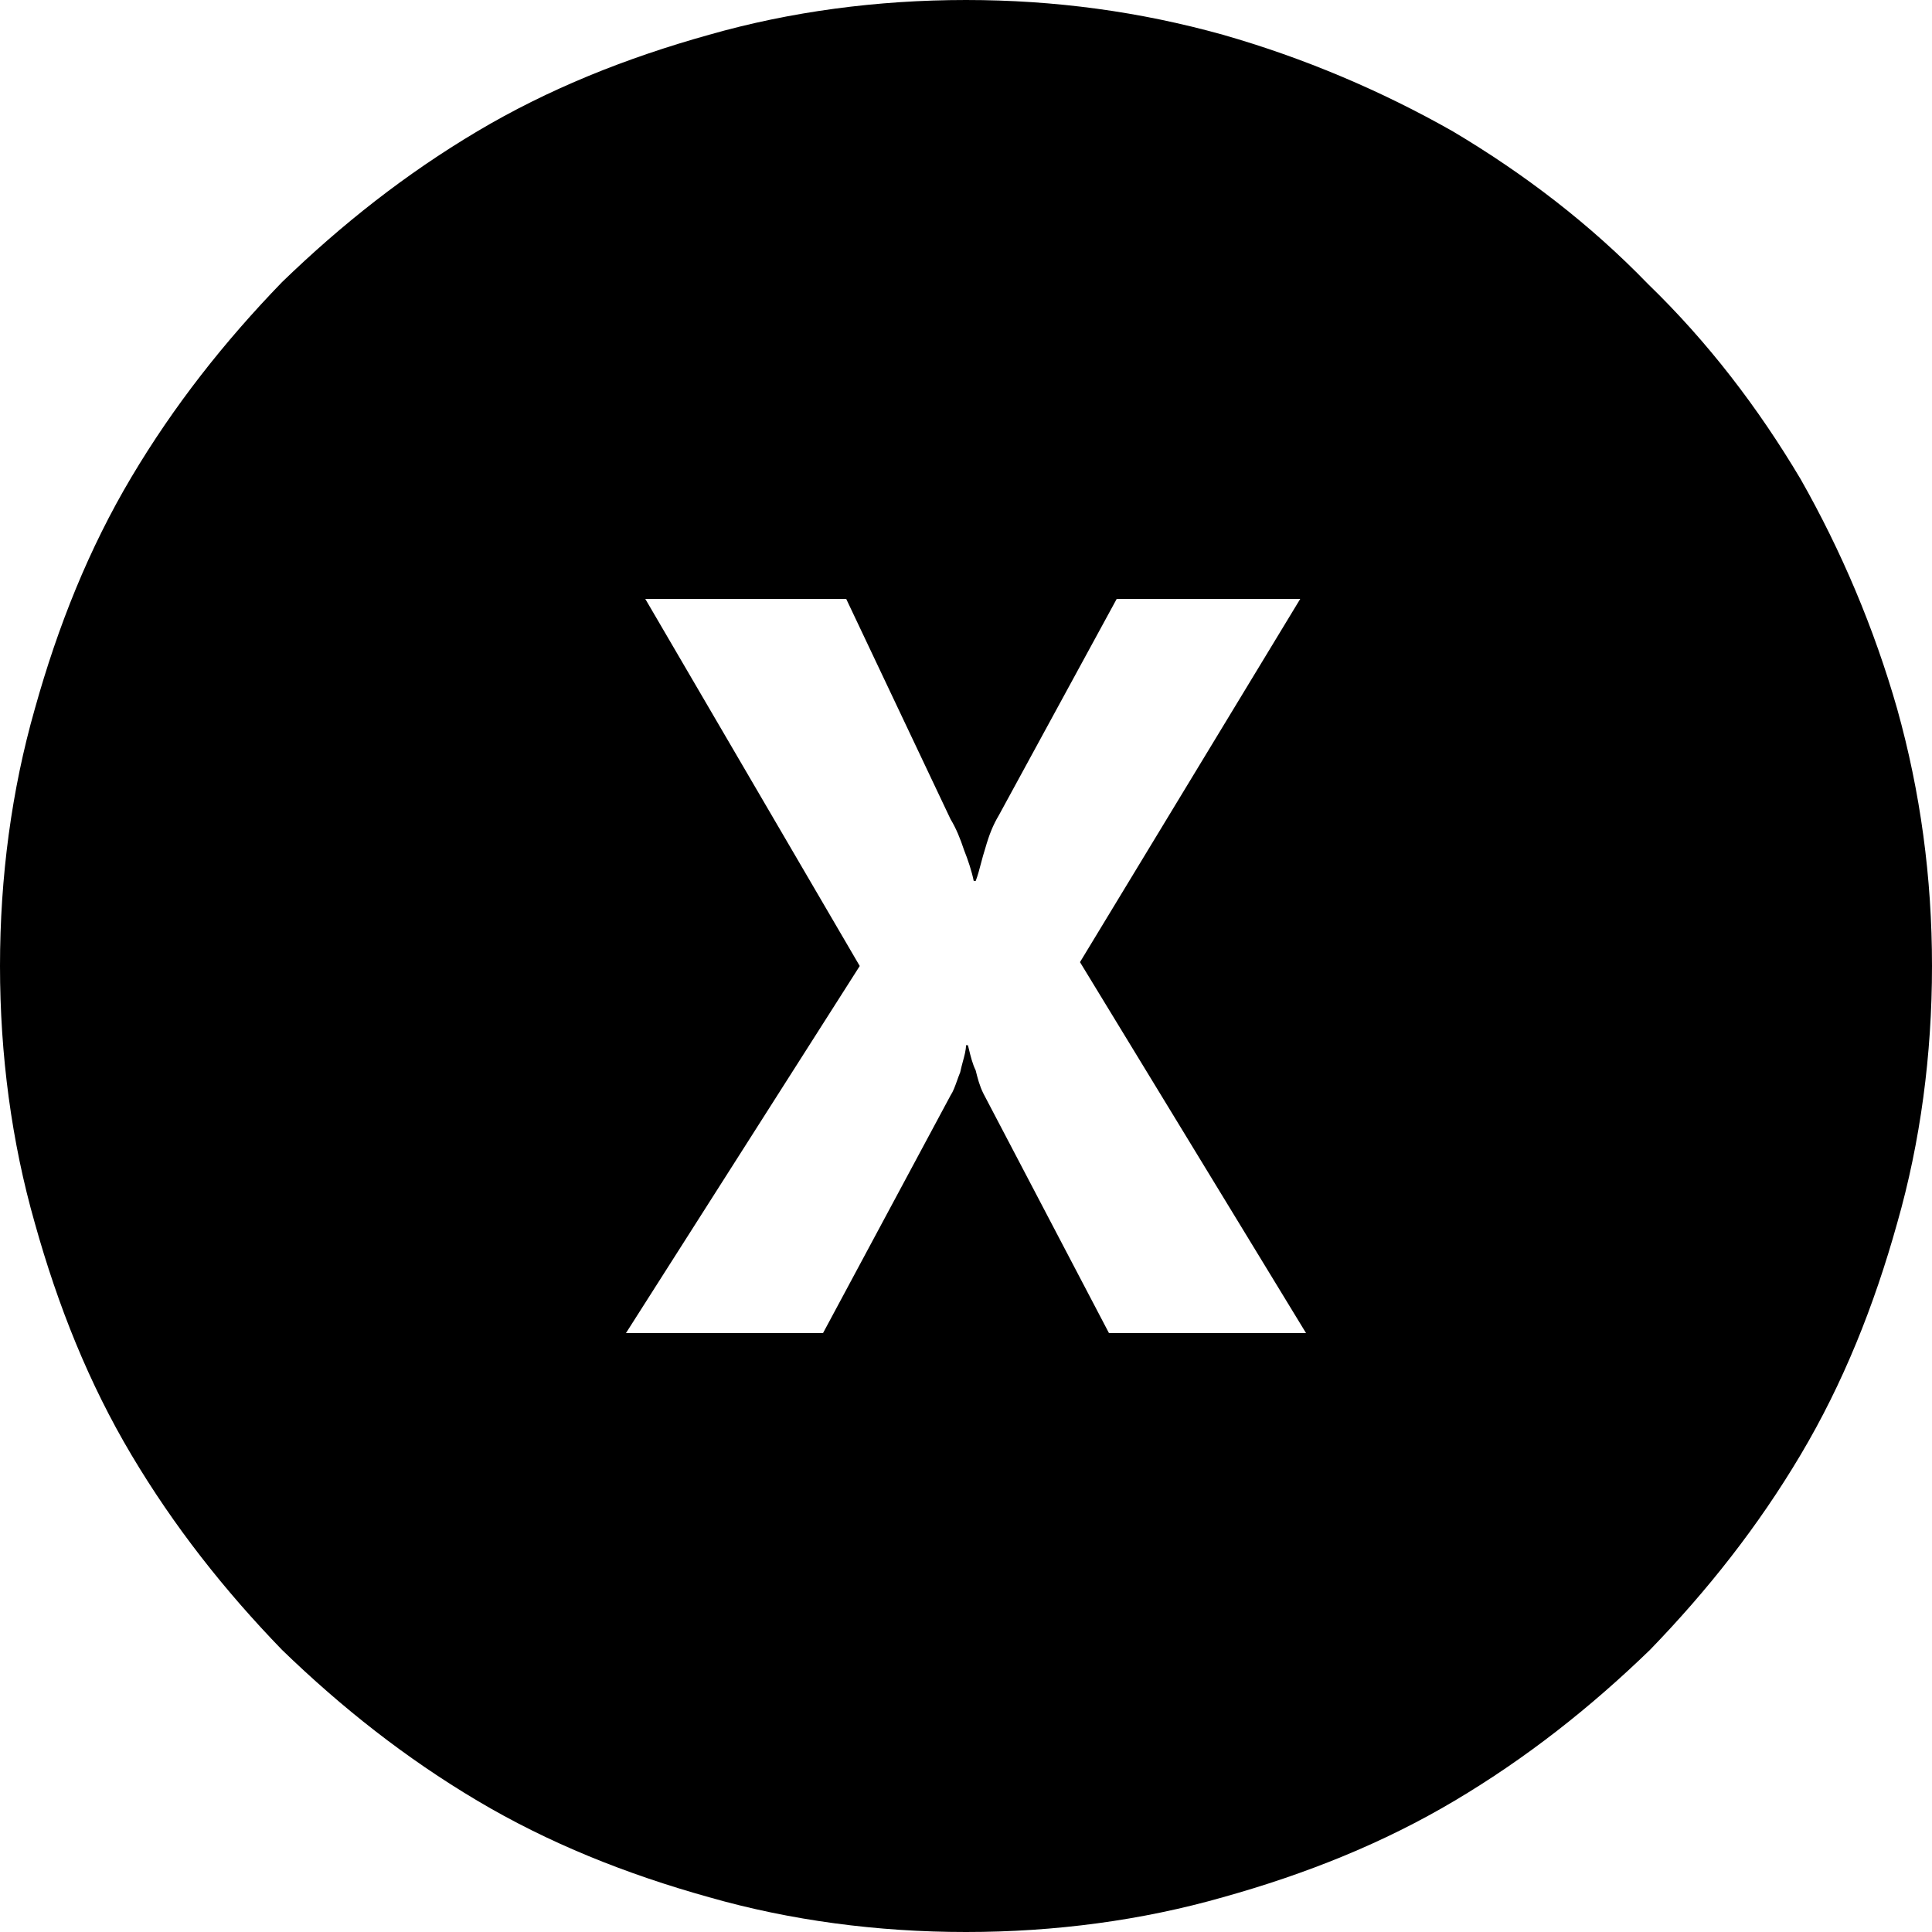 <svg fill="none" height="32" viewBox="0 0 32 32" width="32" xmlns="http://www.w3.org/2000/svg"><path clip-rule="evenodd" d="m16 0c1.472 0 2.88.192 4.256.576 1.344.384 2.624.928 3.808 1.6 1.184.704 2.272 1.536 3.232 2.528.992.96 1.824 2.048 2.528 3.232.672 1.184 1.216 2.464 1.6 3.808.384 1.376.576 2.784.576 4.256s-.192 2.912-.576 4.256c-.384 1.376-.896 2.656-1.6 3.84s-1.536 2.24-2.496 3.232c-.992.96-2.048 1.792-3.232 2.496s-2.464 1.216-3.84 1.6c-1.344.384-2.784.576-4.256.576s-2.912-.192-4.256-.576c-1.376-.384-2.656-.896-3.84-1.6s-2.24-1.536-3.232-2.496c-.96-.992-1.792-2.048-2.496-3.232s-1.216-2.464-1.6-3.84c-.384-1.344-.576-2.784-.576-4.256s.192-2.912.576-4.256c.384-1.376.896-2.656 1.6-3.84s1.536-2.24 2.496-3.232c.992-.96 2.048-1.792 3.232-2.496s2.464-1.216 3.84-1.6c1.344-.384 2.784-.576 4.256-.576zm5.536 9.92h-3.04l-1.952 3.584c-.096.16-.16.32-.224.544-.028.085-.05.17-.072.252-.027.104-.053.203-.088.292h-.032c-.032-.16-.096-.352-.16-.512-.064-.192-.128-.352-.224-.512l-1.728-3.648h-3.328l3.552 6.08-3.872 6.08h3.264l2.112-3.936c.043-.065.072-.145.106-.24.016-.045.033-.093.054-.144.012-.059.028-.117.043-.174.027-.099.053-.192.053-.274h.032c.005.021.01.042.016.065.028.115.059.244.112.351.032.128.064.256.128.384l2.08 3.968h3.264l-3.744-6.144z" fill="#000" fill-rule="evenodd"/></svg>